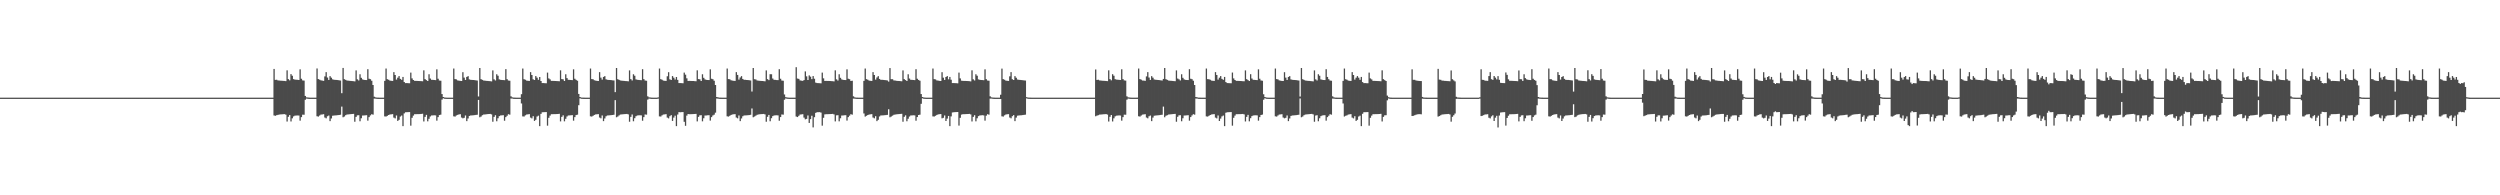<?xml version="1.0" encoding="UTF-8"?>
<svg xmlns="http://www.w3.org/2000/svg" width="1920" height="150">
  <path d="M0 75.000h1v1.000H0zM1 75.000h1v1.000H1zM2 75.000h1v1.000H2zM3 75.000h1v1.000H3zM4 75.000h1v1.000H4zM5 75.000h1v1.000H5zM6 75.000h1v1.000H6zM7 75.000h1v1.000H7zM8 75.000h1v1.000H8zM9 75.000h1v1.000H9zM10 75.000h1v1.000H10zM11 75.000h1v1.000H11zM12 75.000h1v1.000H12zM13 75.000h1v1.000H13zM14 75.000h1v1.000H14zM15 75.000h1v1.000H15zM16 75.000h1v1.000H16zM17 75.000h1v1.000H17zM18 75.000h1v1.000H18zM19 75.000h1v1.000H19zM20 75.000h1v1.000H20zM21 75.000h1v1.000H21zM22 75.000h1v1.000H22zM23 75.000h1v1.000H23zM24 75.000h1v1.000H24zM25 75.000h1v1.000H25zM26 75.000h1v1.000H26zM27 75.000h1v1.000H27zM28 75.000h1v1.000H28zM29 75.000h1v1.000H29zM30 75.000h1v1.000H30zM31 75.000h1v1.000H31zM32 75.000h1v1.000H32zM33 75.000h1v1.000H33zM34 75.000h1v1.000H34zM35 75.000h1v1.000H35zM36 75.000h1v1.000H36zM37 75.000h1v1.000H37zM38 75.000h1v1.000H38zM39 75.000h1v1.000H39zM40 75.000h1v1.000H40zM41 75.000h1v1.000H41zM42 75.000h1v1.000H42zM43 75.000h1v1.000H43zM44 75.000h1v1.000H44zM45 75.000h1v1.000H45zM46 75.000h1v1.000H46zM47 75.000h1v1.000H47zM48 75.000h1v1.000H48zM49 75.000h1v1.000H49zM50 75.000h1v1.000H50zM51 75.000h1v1.000H51zM52 75.000h1v1.000H52zM53 75.000h1v1.000H53zM54 75.000h1v1.000H54zM55 75.000h1v1.000H55zM56 75.000h1v1.000H56zM57 75.000h1v1.000H57zM58 75.000h1v1.000H58zM59 75.000h1v1.000H59zM60 75.000h1v1.000H60zM61 75.000h1v1.000H61zM62 75.000h1v1.000H62zM63 75.000h1v1.000H63zM64 75.000h1v1.000H64zM65 75.000h1v1.000H65zM66 75.000h1v1.000H66zM67 75.000h1v1.000H67zM68 75.000h1v1.000H68zM69 75.000h1v1.000H69zM70 75.000h1v1.000H70zM71 75.000h1v1.000H71zM72 75.000h1v1.000H72zM73 75.000h1v1.000H73zM74 75.000h1v1.000H74zM75 75.000h1v1.000H75zM76 75.000h1v1.000H76zM77 75.000h1v1.000H77zM78 75.000h1v1.000H78zM79 75.000h1v1.000H79zM80 75.000h1v1.000H80zM81 75.000h1v1.000H81zM82 75.000h1v1.000H82zM83 75.000h1v1.000H83zM84 75.000h1v1.000H84zM85 75.000h1v1.000H85zM86 75.000h1v1.000H86zM87 75.000h1v1.000H87zM88 75.000h1v1.000H88zM89 75.000h1v1.000H89zM90 75.000h1v1.000H90zM91 75.000h1v1.000H91zM92 75.000h1v1.000H92zM93 75.000h1v1.000H93zM94 75.000h1v1.000H94zM95 75.000h1v1.000H95zM96 75.000h1v1.000H96zM97 75.000h1v1.000H97zM98 75.000h1v1.000H98zM99 75.000h1v1.000H99zM100 75.000h1v1.000H100zM101 75.000h1v1.000H101zM102 75.000h1v1.000H102zM103 75.000h1v1.000H103zM104 75.000h1v1.000H104zM105 75.000h1v1.000H105zM106 75.000h1v1.000H106zM107 75.000h1v1.000H107zM108 75.000h1v1.000H108zM109 75.000h1v1.000H109zM110 75.000h1v1.000H110zM111 75.000h1v1.000H111zM112 75.000h1v1.000H112zM113 75.000h1v1.000H113zM114 75.000h1v1.000H114zM115 75.000h1v1.000H115zM116 75.000h1v1.000H116zM117 75.000h1v1.000H117zM118 75.000h1v1.000H118zM119 75.000h1v1.000H119zM120 75.000h1v1.000H120zM121 75.000h1v1.000H121zM122 75.000h1v1.000H122zM123 75.000h1v1.000H123zM124 75.000h1v1.000H124zM125 75.000h1v1.000H125zM126 75.000h1v1.000H126zM127 75.000h1v1.000H127zM128 75.000h1v1.000H128zM129 75.000h1v1.000H129zM130 75.000h1v1.000H130zM131 75.000h1v1.000H131zM132 75.000h1v1.000H132zM133 75.000h1v1.000H133zM134 75.000h1v1.000H134zM135 75.000h1v1.000H135zM136 75.000h1v1.000H136zM137 75.000h1v1.000H137zM138 75.000h1v1.000H138zM139 75.000h1v1.000H139zM140 75.000h1v1.000H140zM141 75.000h1v1.000H141zM142 75.000h1v1.000H142zM143 75.000h1v1.000H143zM144 75.000h1v1.000H144zM145 75.000h1v1.000H145zM146 75.000h1v1.000H146zM147 75.000h1v1.000H147zM148 75.000h1v1.000H148zM149 75.000h1v1.000H149zM150 75.000h1v1.000H150zM151 75.000h1v1.000H151zM152 75.000h1v1.000H152zM153 75.000h1v1.000H153zM154 75.000h1v1.000H154zM155 75.000h1v1.000H155zM156 75.000h1v1.000H156zM157 75.000h1v1.000H157zM158 75.000h1v1.000H158zM159 75.000h1v1.000H159zM160 75.000h1v1.000H160zM161 75.000h1v1.000H161zM162 75.000h1v1.000H162zM163 75.000h1v1.000H163zM164 75.000h1v1.000H164zM165 75.000h1v1.000H165zM166 75.000h1v1.000H166zM167 75.000h1v1.000H167zM168 75.000h1v1.000H168zM169 75.000h1v1.000H169zM170 75.000h1v1.000H170zM171 75.000h1v1.000H171zM172 75.000h1v1.000H172zM173 75.000h1v1.000H173zM174 75.000h1v1.000H174zM175 75.000h1v1.000H175zM176 75.000h1v1.000H176zM177 75.000h1v1.000H177zM178 75.000h1v1.000H178zM179 75.000h1v1.000H179zM180 75.000h1v1.000H180zM181 75.000h1v1.000H181zM182 75.000h1v1.000H182zM183 75.000h1v1.000H183zM184 75.000h1v1.000H184zM185 75.000h1v1.000H185zM186 75.000h1v1.000H186zM187 75.000h1v1.000H187zM188 75.000h1v1.000H188zM189 75.000h1v1.000H189zM190 75.000h1v1.000H190zM191 75.000h1v1.000H191zM192 75.000h1v1.000H192zM193 75.000h1v1.000H193zM194 75.000h1v1.000H194zM195 75.000h1v1.000H195zM196 75.000h1v1.000H196zM197 75.000h1v1.000H197zM198 75.000h1v1.000H198zM199 75.000h1v1.000H199zM200 75.000h1v1.000H200zM201 75.000h1v1.000H201zM202 75.000h1v1.000H202zM203 75.000h1v1.000H203zM204 75.000h1v1.000H204zM205 75.000h1v1.000H205zM206 75.000h1v1.000H206zM207 75.000h1v1.000H207zM208 75.000h1v1.000H208zM209 74.996h1v1.000H209zM210 52.924h1v35.740H210zM211 61.316h1v27.612H211zM212 61.245h1v27.253H212zM213 61.744h1v26.497H213zM214 61.861h1v26.112H214zM215 61.974h1v25.895H215zM216 62.018h1v25.778H216zM217 62.092h1v25.630H217zM218 62.179h1v25.475H218zM219 62.309h1v25.730H219zM220 54.026h1v39.337H220zM221 60.784h1v28.929H221zM222 61.678h1v26.670H222zM223 56.931h1v36.362H223zM224 58.163h1v32.704H224zM225 60.798h1v28.581H225zM226 61.133h1v27.704H226zM227 61.225h1v27.511H227zM228 61.309h1v27.349H228zM229 61.421h1v27.327H229zM230 53.226h1v39.439H230zM231 60.472h1v29.502H231zM232 61.728h1v26.331H232zM233 61.921h1v26.200H233zM234 73.699h1v2.908H234zM235 74.731h1v1.000H235zM236 74.868h1v1.000H236zM237 74.967h1v1.000H237zM238 74.990h1v1.000H238zM239 74.996h1v1.000H239zM240 74.999h1v1.000H240zM241 75.000h1v1.000H241zM242 74.984h1v1.000H242zM243 52.600h1v36.695H243zM244 60.720h1v28.839H244zM245 61.180h1v27.534H245zM246 61.700h1v26.296H246zM247 61.922h1v25.965H247zM248 62.088h1v25.639H248zM249 58.683h1v31.607H249zM250 55.393h1v35.497H250zM251 59.561h1v29.746H251zM252 61.394h1v27.330H252zM253 58.461h1v34.568H253zM254 59.665h1v31.333H254zM255 60.935h1v27.931H255zM256 61.255h1v27.479H256zM257 61.336h1v27.280H257zM258 61.414h1v27.145H258zM259 61.509h1v26.937H259zM260 61.678h1v26.625H260zM261 61.823h1v26.302H261zM262 71.557h1v10.332H262zM263 52.197h1v37.869H263zM264 60.824h1v28.686H264zM265 61.314h1v27.175H265zM266 61.857h1v26.120H266zM267 61.962h1v25.899H267zM268 62.076h1v25.657H268zM269 62.170h1v25.495H269zM270 62.258h1v25.318H270zM271 62.382h1v25.071H271zM272 62.506h1v30.978H272zM273 54.064h1v35.669H273zM274 60.909h1v27.680H274zM275 61.805h1v26.662H275zM276 57.054h1v36.066H276zM277 59.773h1v31.046H277zM278 60.968h1v27.780H278zM279 61.328h1v27.350H279zM280 61.423h1v27.130H280zM281 61.491h1v26.992H281zM282 53.131h1v39.532H282zM283 60.484h1v29.450H283zM284 60.842h1v27.792H284zM285 62.011h1v25.720H285zM286 65.289h1v22.778H286zM287 74.270h1v1.440H287zM288 74.753h1v1.000H288zM289 74.946h1v1.000H289zM290 74.978h1v1.000H290zM291 74.991h1v1.000H291zM292 74.999h1v1.000H292zM293 74.999h1v1.000H293zM294 75.000h1v1.000H294zM295 62.128h1v27.278H295zM296 52.619h1v36.902H296zM297 60.803h1v28.109H297zM298 61.233h1v27.068H298zM299 61.920h1v25.995H299zM300 62.057h1v25.729H300zM301 62.175h1v25.483H301zM302 55.400h1v34.933H302zM303 57.607h1v33.313H303zM304 61.148h1v27.522H304zM305 59.640h1v33.259H305zM306 58.409h1v33.579H306zM307 60.566h1v28.919H307zM308 61.298h1v27.419H308zM309 59.107h1v37.762H309zM310 63.047h1v24.032H310zM311 63.844h1v22.352H311zM312 63.816h1v22.330H312zM313 63.880h1v22.238H313zM314 63.949h1v22.098H314zM315 55.742h1v40.750H315zM316 60.194h1v30.279H316zM317 61.457h1v27.336H317zM318 62.128h1v25.580H318zM319 62.116h1v25.602H319zM320 62.176h1v25.499H320zM321 62.200h1v25.437H321zM322 62.257h1v25.322H322zM323 62.310h1v25.191H323zM324 62.431h1v24.936H324zM325 54.031h1v39.232H325zM326 60.753h1v28.985H326zM327 61.563h1v26.667H327zM328 62.188h1v30.975H328zM329 57.016h1v34.200H329zM330 60.320h1v29.134H330zM331 61.305h1v27.364H331zM332 61.337h1v27.276H332zM333 61.437h1v27.080H333zM334 61.547h1v27.078H334zM335 53.248h1v39.428H335zM336 60.485h1v29.477H336zM337 61.825h1v26.522H337zM338 62.013h1v26.041H338zM339 72.255h1v4.246H339zM340 74.507h1v1.000H340zM341 74.877h1v1.000H341zM342 74.945h1v1.000H342zM343 74.991h1v1.000H343zM344 74.996h1v1.000H344zM345 74.998h1v1.000H345zM346 75.000h1v1.000H346zM347 74.994h1v1.000H347zM348 52.650h1v36.694H348zM349 60.738h1v28.816H349zM350 60.958h1v27.718H350zM351 61.758h1v26.485H351zM352 61.974h1v25.887H352zM353 62.109h1v25.598H353zM354 62.201h1v28.054H354zM355 55.435h1v35.434H355zM356 59.600h1v30.871H356zM357 61.398h1v27.268H357zM358 59.077h1v33.976H358zM359 58.480h1v32.499H359zM360 60.979h1v28.039H360zM361 61.299h1v27.390H361zM362 61.376h1v27.244H362zM363 61.430h1v27.088H363zM364 61.545h1v26.888H364zM365 61.675h1v26.595H365zM366 61.859h1v26.255H366zM367 74.062h1v2.701H367zM368 52.231h1v37.852H368zM369 60.831h1v28.673H369zM370 61.331h1v27.139H370zM371 61.872h1v26.087H371zM372 61.977h1v25.907H372zM373 62.089h1v25.654H373zM374 62.158h1v25.491H374zM375 62.247h1v25.315H375zM376 62.359h1v25.117H376zM377 62.517h1v25.341H377zM378 54.057h1v39.439H378zM379 60.918h1v28.821H379zM380 61.815h1v26.638H380zM381 57.054h1v36.072H381zM382 58.161h1v32.643H382zM383 60.978h1v28.235H383zM384 61.307h1v27.359H384zM385 61.429h1v27.143H385zM386 61.481h1v26.994H386zM387 61.601h1v31.126H387zM388 53.119h1v36.821H388zM389 60.806h1v28.058H389zM390 61.831h1v25.895H390zM391 62.011h1v26.044H391zM392 74.001h1v1.699H392zM393 74.749h1v1.000H393zM394 74.917h1v1.000H394zM395 74.977h1v1.000H395zM396 74.991h1v1.000H396zM397 74.997h1v1.000H397zM398 74.999h1v1.000H398zM399 75.000h1v1.000H399zM400 72.367h1v7.100H400zM401 52.627h1v36.784H401zM402 60.808h1v28.706H402zM403 61.234h1v27.358H403zM404 61.885h1v26.060H404zM405 62.033h1v25.752H405zM406 62.155h1v25.502H406zM407 55.407h1v34.928H407zM408 57.610h1v33.310H408zM409 60.937h1v28.314H409zM410 61.441h1v31.443H410zM411 58.406h1v33.596H411zM412 59.653h1v29.833H412zM413 61.302h1v27.520H413zM414 59.141h1v37.725H414zM415 62.212h1v25.222H415zM416 63.806h1v22.391H416zM417 63.816h1v22.344H417zM418 63.882h1v22.234H418zM419 63.948h1v22.113H419zM420 55.776h1v40.727H420zM421 60.189h1v30.286H421zM422 60.994h1v27.802H422zM423 62.124h1v25.580H423zM424 62.117h1v25.599H424zM425 62.152h1v25.523H425zM426 62.194h1v25.442H426zM427 62.245h1v25.350H427zM428 62.312h1v25.217H428zM429 62.432h1v24.970H429zM430 54.030h1v39.220H430zM431 60.746h1v28.990H431zM432 60.945h1v27.614H432zM433 62.188h1v30.987H433zM434 57.046h1v34.171H434zM435 60.016h1v29.440H435zM436 61.304h1v27.389H436zM437 61.337h1v27.277H437zM438 61.441h1v27.082H438zM439 61.522h1v26.913H439zM440 53.265h1v39.390H440zM441 60.480h1v29.483H441zM442 61.358h1v26.991H442zM443 62.016h1v26.042H443zM444 72.134h1v8.684H444zM445 74.502h1v1.000H445zM446 74.880h1v1.000H446zM447 74.947h1v1.000H447zM448 74.979h1v1.000H448zM449 74.996h1v1.000H449zM450 74.999h1v1.000H450zM451 74.999h1v1.000H451zM452 74.999h1v1.000H452zM453 52.645h1v36.696H453zM454 60.738h1v28.819H454zM455 60.857h1v28.068H455zM456 61.660h1v26.587H456zM457 61.927h1v25.936H457zM458 62.109h1v25.624H458zM459 62.202h1v25.428H459zM460 55.418h1v34.858H460zM461 59.604h1v31.268H461zM462 61.135h1v27.531H462zM463 59.090h1v33.961H463zM464 58.478h1v32.495H464zM465 60.944h1v28.362H465zM466 61.300h1v27.391H466zM467 61.366h1v27.265H467zM468 61.430h1v27.112H468zM469 61.518h1v26.915H469zM470 61.676h1v26.634H470zM471 61.819h1v26.296H471zM472 70.765h1v6.160H472zM473 52.223h1v37.847H473zM474 60.842h1v28.663H474zM475 61.334h1v27.297H475zM476 61.822h1v26.135H476zM477 61.928h1v25.955H477zM478 62.077h1v25.693H478zM479 62.159h1v25.513H479zM480 62.248h1v25.337H480zM481 62.328h1v25.149H481zM482 62.463h1v25.406H482zM483 54.076h1v39.427H483zM484 60.791h1v28.943H484zM485 61.813h1v26.080H485zM486 57.023h1v36.118H486zM487 58.161h1v32.637H487zM488 60.980h1v28.236H488zM489 61.307h1v27.360H489zM490 61.390h1v27.182H490zM491 61.483h1v27.017H491zM492 61.569h1v27.048H492zM493 53.124h1v39.613H493zM494 60.799h1v29.142H494zM495 61.830h1v26.097H495zM496 62.009h1v26.045H496zM497 73.991h1v2.523H497zM498 74.751h1v1.000H498zM499 74.877h1v1.000H499zM500 74.977h1v1.000H500zM501 74.991h1v1.000H501zM502 74.996h1v1.000H502zM503 74.999h1v1.000H503zM504 75.000h1v1.000H504zM505 74.763h1v1.000H505zM506 52.625h1v36.789H506zM507 60.761h1v28.757H507zM508 61.235h1v27.356H508zM509 61.885h1v26.060H509zM510 62.031h1v25.804H510zM511 62.137h1v25.540H511zM512 58.563h1v31.756H512zM513 55.429h1v35.486H513zM514 60.937h1v28.319H514zM515 61.440h1v26.972H515zM516 58.408h1v34.475H516zM517 59.657h1v30.667H517zM518 61.071h1v27.752H518zM519 59.139h1v37.731H519zM520 61.313h1v26.638H520zM521 63.808h1v22.329H521zM522 63.813h1v22.385H522zM523 63.863h1v22.255H523zM524 63.928h1v22.141H524zM525 55.783h1v37.746H525zM526 57.326h1v39.298H526zM527 60.184h1v28.608H527zM528 62.162h1v25.415H528zM529 62.117h1v25.601H529zM530 62.155h1v25.528H530zM531 62.194h1v25.453H531zM532 62.231h1v25.363H532zM533 62.292h1v25.237H533zM534 62.402h1v25.035H534zM535 54.024h1v39.226H535zM536 60.741h1v28.998H536zM537 60.944h1v27.614H537zM538 62.189h1v26.277H538zM539 57.060h1v36.122H539zM540 59.771h1v31.033H540zM541 60.979h1v27.751H541zM542 61.337h1v27.332H542zM543 61.429h1v27.118H543zM544 61.497h1v26.956H544zM545 53.269h1v39.350H545zM546 60.474h1v29.492H546zM547 60.826h1v27.859H547zM548 62.018h1v26.035H548zM549 65.291h1v21.226H549zM550 74.505h1v1.191H550zM551 74.764h1v1.000H551zM552 74.945h1v1.000H552zM553 74.977h1v1.000H553zM554 74.994h1v1.000H554zM555 74.998h1v1.000H555zM556 74.999h1v1.000H556zM557 75.000h1v1.000H557zM558 52.654h1v36.685H558zM559 60.742h1v28.810H559zM560 60.861h1v28.064H560zM561 61.654h1v26.638H561zM562 61.927h1v25.982H562zM563 62.061h1v25.671H563zM564 62.182h1v25.449H564zM565 55.399h1v34.862H565zM566 57.571h1v33.314H566zM567 61.134h1v27.532H567zM568 59.495h1v33.552H568zM569 58.469h1v32.500H569zM570 60.622h1v28.683H570zM571 61.305h1v27.383H571zM572 61.297h1v27.333H572zM573 61.420h1v27.149H573zM574 61.499h1v26.956H574zM575 61.634h1v26.715H575zM576 61.787h1v26.371H576zM577 70.316h1v12.967H577zM578 52.221h1v37.852H578zM579 60.842h1v28.665H579zM580 61.029h1v27.823H580zM581 61.820h1v26.350H581zM582 61.929h1v25.978H582zM583 62.045h1v25.726H583zM584 62.138h1v25.536H584zM585 62.226h1v25.380H585zM586 62.326h1v25.184H586zM587 62.463h1v25.414H587zM588 54.087h1v39.418H588zM589 60.787h1v28.940H589zM590 61.518h1v26.759H590zM591 57.000h1v36.135H591zM592 57.028h1v33.766H592zM593 60.294h1v28.920H593zM594 61.308h1v27.357H594zM595 61.338h1v27.234H595zM596 61.467h1v27.046H596zM597 61.547h1v27.074H597zM598 53.137h1v39.598H598zM599 60.492h1v29.438H599zM600 61.830h1v26.095H600zM601 62.018h1v26.026H601zM602 72.537h1v4.045H602zM603 74.597h1v1.000H603zM604 74.871h1v1.000H604zM605 74.951h1v1.000H605zM606 74.990h1v1.000H606zM607 74.996h1v1.000H607zM608 74.999h1v1.000H608zM609 75.000h1v1.000H609zM610 74.995h1v1.000H610zM611 51.589h1v37.913H611zM612 60.323h1v29.570H612zM613 60.589h1v28.367H613zM614 61.769h1v26.178H614zM615 61.963h1v25.879H615zM616 62.123h1v25.596H616zM617 61.493h1v28.818H617zM618 54.838h1v36.812H618zM619 58.602h1v32.705H619zM620 61.448h1v27.221H620zM621 57.911h1v36.509H621zM622 58.881h1v32.626H622zM623 60.763h1v28.111H623zM624 58.427h1v39.390H624zM625 60.450h1v29.568H625zM626 63.444h1v23.232H626zM627 63.817h1v22.378H627zM628 63.854h1v22.296H628zM629 63.900h1v22.195H629zM630 63.991h1v22.489H630zM631 55.763h1v40.733H631zM632 60.169h1v30.319H632zM633 62.135h1v25.712H633zM634 62.109h1v25.615H634zM635 62.133h1v25.554H635zM636 62.180h1v25.472H636zM637 62.226h1v25.386H637zM638 62.290h1v25.253H638zM639 62.365h1v25.073H639zM640 62.514h1v25.334H640zM641 54.021h1v39.234H641zM642 60.946h1v27.613H642zM643 61.823h1v26.638H643zM644 57.061h1v36.118H644zM645 59.772h1v31.040H645zM646 60.979h1v27.753H646zM647 61.336h1v27.333H647zM648 61.430h1v27.116H648zM649 61.497h1v26.980H649zM650 53.243h1v39.368H650zM651 60.477h1v29.495H651zM652 60.824h1v28.021H652zM653 62.166h1v25.558H653zM654 62.019h1v26.036H654zM655 73.982h1v1.729H655zM656 74.754h1v1.000H656zM657 74.946h1v1.000H657zM658 74.978h1v1.000H658zM659 74.991h1v1.000H659zM660 74.999h1v1.000H660zM661 74.999h1v1.000H661zM662 75.000h1v1.000H662zM663 62.081h1v25.055H663zM664 52.656h1v36.893H664zM665 60.778h1v28.147H665zM666 61.232h1v27.063H666zM667 61.927h1v26.016H667zM668 62.063h1v25.720H668zM669 62.157h1v25.498H669zM670 55.394h1v34.867H670zM671 57.576h1v33.309H671zM672 61.134h1v28.114H672zM673 59.499h1v33.523H673zM674 58.465h1v33.551H674zM675 60.620h1v28.838H675zM676 61.306h1v27.386H676zM677 61.298h1v27.332H677zM678 61.403h1v27.166H678zM679 61.498h1v26.981H679zM680 61.599h1v26.752H680zM681 61.787h1v26.405H681zM682 62.662h1v21.269H682zM683 52.274h1v37.784H683zM684 60.849h1v28.652H684zM685 60.848h1v28.001H685zM686 61.763h1v26.401H686zM687 61.873h1v26.084H687zM688 62.047h1v25.744H688zM689 62.138h1v25.562H689zM690 62.205h1v25.402H690zM691 62.294h1v25.216H691zM692 62.428h1v24.973H692zM693 54.075h1v39.420H693zM694 60.778h1v28.946H694zM695 61.516h1v27.053H695zM696 62.201h1v30.908H696zM697 57.016h1v34.176H697zM698 60.292h1v29.181H698zM699 61.308h1v27.358H699zM700 61.339h1v27.268H700zM701 61.440h1v27.074H701zM702 61.548h1v27.075H702zM703 53.148h1v39.580H703zM704 60.490h1v29.435H704zM705 61.376h1v26.943H705zM706 62.015h1v26.045H706zM707 72.255h1v7.472H707zM708 74.508h1v1.000H708zM709 74.877h1v1.000H709zM710 74.945h1v1.000H710zM711 74.991h1v1.000H711zM712 74.996h1v1.000H712zM713 74.998h1v1.000H713zM714 75.000h1v1.000H714zM715 74.995h1v1.000H715zM716 52.620h1v36.791H716zM717 60.760h1v28.764H717zM718 60.970h1v27.941H718zM719 61.752h1v26.496H719zM720 61.924h1v25.942H720zM721 62.108h1v25.600H721zM722 62.198h1v25.414H722zM723 55.443h1v35.461H723zM724 59.654h1v30.807H724zM725 61.411h1v27.258H725zM726 59.160h1v33.772H726zM727 58.424h1v32.662H727zM728 60.902h1v28.158H728zM729 59.080h1v37.815H729zM730 61.248h1v28.126H730zM731 63.809h1v22.586H731zM732 63.818h1v22.381H732zM733 63.865h1v22.277H733zM734 63.904h1v22.177H734zM735 63.978h1v22.026H735zM736 55.756h1v40.707H736zM737 60.195h1v30.275H737zM738 61.951h1v26.046H738zM739 62.117h1v25.602H739zM740 62.140h1v25.571H740zM741 62.178h1v25.470H741zM742 62.216h1v25.395H742zM743 62.273h1v25.292H743zM744 62.368h1v25.105H744zM745 62.515h1v25.339H745zM746 54.014h1v39.250H746zM747 60.948h1v28.807H747zM748 61.822h1v26.638H748zM749 57.055h1v36.129H749zM750 58.183h1v32.622H750zM751 60.979h1v28.217H751zM752 61.304h1v27.365H752zM753 61.429h1v27.146H753zM754 61.481h1v26.994H754zM755 61.601h1v27.005H755zM756 53.225h1v39.440H756zM757 60.811h1v28.032H757zM758 61.831h1v25.859H758zM759 62.012h1v26.034H759zM760 74.001h1v1.705H760zM761 74.749h1v1.000H761zM762 74.886h1v1.000H762zM763 74.977h1v1.000H763zM764 74.991h1v1.000H764zM765 74.996h1v1.000H765zM766 74.999h1v1.000H766zM767 75.000h1v1.000H767zM768 72.766h1v3.263H768zM769 52.661h1v36.681H769zM770 60.780h1v28.764H770zM771 61.231h1v27.367H771zM772 61.887h1v26.054H772zM773 62.034h1v25.745H773zM774 62.160h1v25.515H774zM775 58.613h1v31.651H775zM776 55.399h1v35.486H776zM777 60.899h1v28.349H777zM778 61.445h1v26.953H778zM779 58.462h1v34.548H779zM780 59.691h1v30.629H780zM781 61.092h1v27.727H781zM782 61.300h1v27.386H782zM783 61.375h1v27.193H783zM784 61.479h1v27.025H784zM785 61.572h1v26.808H785zM786 61.749h1v26.483H786zM787 61.860h1v26.183H787zM788 74.589h1v1.005H788zM789 74.896h1v1.000H789zM790 74.953h1v1.000H790zM791 74.983h1v1.000H791zM792 74.997h1v1.000H792zM793 74.999h1v1.000H793zM794 74.999h1v1.000H794zM795 75.000h1v1.000H795zM796 75.000h1v1.000H796zM797 75.000h1v1.000H797zM798 75.000h1v1.000H798zM799 75.000h1v1.000H799zM800 75.000h1v1.000H800zM801 75.000h1v1.000H801zM802 75.000h1v1.000H802zM803 75.000h1v1.000H803zM804 75.000h1v1.000H804zM805 75.000h1v1.000H805zM806 75.000h1v1.000H806zM807 75.000h1v1.000H807zM808 75.000h1v1.000H808zM809 75.000h1v1.000H809zM810 75.000h1v1.000H810zM811 75.000h1v1.000H811zM812 75.000h1v1.000H812zM813 75.000h1v1.000H813zM814 75.000h1v1.000H814zM815 75.000h1v1.000H815zM816 75.000h1v1.000H816zM817 75.000h1v1.000H817zM818 75.000h1v1.000H818zM819 75.000h1v1.000H819zM820 75.000h1v1.000H820zM821 75.000h1v1.000H821zM822 75.000h1v1.000H822zM823 75.000h1v1.000H823zM824 75.000h1v1.000H824zM825 75.000h1v1.000H825zM826 75.000h1v1.000H826zM827 75.000h1v1.000H827zM828 75.000h1v1.000H828zM829 75.000h1v1.000H829zM830 75.000h1v1.000H830zM831 75.000h1v1.000H831zM832 75.000h1v1.000H832zM833 75.000h1v1.000H833zM834 75.000h1v1.000H834zM835 75.000h1v1.000H835zM836 75.000h1v1.000H836zM837 75.000h1v1.000H837zM838 75.000h1v1.000H838zM839 75.000h1v1.000H839zM840 74.988h1v1.000H840zM841 53.332h1v35.981H841zM842 61.367h1v27.389H842zM843 61.225h1v27.274H843zM844 61.735h1v26.271H844zM845 61.873h1v26.085H845zM846 61.989h1v25.865H846zM847 62.055h1v25.721H847zM848 62.111h1v25.593H848zM849 62.199h1v25.402H849zM850 62.331h1v25.683H850zM851 54.025h1v39.330H851zM852 60.790h1v28.922H852zM853 61.689h1v26.650H853zM854 56.970h1v36.338H854zM855 58.157h1v32.712H855zM856 60.810h1v28.556H856zM857 61.145h1v27.680H857zM858 61.233h1v27.491H858zM859 61.319h1v27.327H859zM860 61.430h1v27.308H860zM861 53.220h1v39.451H861zM862 60.776h1v29.204H862zM863 61.735h1v26.320H863zM864 61.920h1v26.206H864zM865 73.976h1v2.557H865zM866 74.747h1v1.000H866zM867 74.875h1v1.000H867zM868 74.977h1v1.000H868zM869 74.990h1v1.000H869zM870 74.996h1v1.000H870zM871 74.999h1v1.000H871zM872 75.000h1v1.000H872zM873 74.983h1v1.000H873zM874 52.609h1v36.693H874zM875 60.722h1v28.835H875zM876 61.181h1v27.534H876zM877 61.835h1v26.159H877zM878 61.921h1v25.960H878zM879 62.089h1v25.633H879zM880 58.687h1v31.595H880zM881 55.384h1v35.510H881zM882 59.560h1v29.745H882zM883 61.395h1v27.329H883zM884 58.452h1v34.559H884zM885 59.666h1v30.669H885zM886 61.047h1v27.818H886zM887 61.259h1v27.469H887zM888 61.337h1v27.280H888zM889 61.416h1v27.124H889zM890 61.538h1v26.906H890zM891 61.679h1v26.587H891zM892 61.832h1v26.289H892zM893 60.635h1v21.251H893zM894 52.241h1v37.836H894zM895 60.825h1v28.041H895zM896 61.317h1v27.170H896zM897 61.855h1v26.118H897zM898 61.991h1v25.864H898zM899 62.076h1v25.658H899zM900 62.170h1v25.472H900zM901 62.259h1v25.315H901zM902 62.385h1v25.066H902zM903 54.066h1v39.413H903zM904 60.306h1v29.420H904zM905 60.907h1v27.681H905zM906 61.807h1v26.661H906zM907 57.054h1v36.068H907zM908 59.772h1v31.038H908zM909 60.970h1v27.777H909zM910 61.328h1v27.349H910zM911 61.423h1v27.129H911zM912 61.490h1v26.969H912zM913 53.168h1v39.502H913zM914 60.482h1v29.449H914zM915 60.843h1v27.790H915zM916 62.013h1v25.715H916zM917 65.286h1v22.778H917zM918 74.506h1v1.188H918zM919 74.751h1v1.000H919zM920 74.945h1v1.000H920zM921 74.977h1v1.000H921zM922 74.992h1v1.000H922zM923 74.998h1v1.000H923zM924 74.999h1v1.000H924zM925 75.000h1v1.000H925zM926 52.617h1v36.787H926zM927 60.767h1v28.757H927zM928 60.867h1v28.044H928zM929 61.233h1v27.068H929zM930 61.922h1v25.994H930zM931 62.060h1v25.680H931zM932 62.178h1v25.480H932zM933 55.404h1v34.929H933zM934 57.605h1v33.316H934zM935 61.149h1v27.523H935zM936 59.636h1v33.286H936zM937 58.412h1v32.667H937zM938 60.571h1v28.827H938zM939 61.304h1v27.412H939zM940 59.089h1v37.786H940zM941 63.037h1v23.550H941zM942 63.815h1v22.381H942zM943 63.840h1v22.304H943zM944 63.897h1v22.218H944zM945 63.961h1v22.084H945zM946 55.731h1v40.765H946zM947 60.198h1v30.275H947zM948 61.460h1v27.336H948zM949 62.125h1v25.583H949zM950 62.115h1v25.606H950zM951 62.177h1v25.487H951zM952 62.201h1v25.434H952zM953 62.258h1v25.321H953zM954 62.338h1v25.165H954zM955 62.433h1v25.436H955zM956 54.042h1v39.233H956zM957 60.760h1v28.982H957zM958 61.560h1v26.672H958zM959 62.184h1v31.008H959zM960 57.002h1v33.790H960zM961 60.320h1v28.874H961zM962 61.303h1v27.366H962zM963 61.336h1v27.238H963zM964 61.465h1v27.051H964zM965 61.547h1v27.075H965zM966 53.242h1v39.444H966zM967 60.486h1v29.477H967zM968 61.822h1v26.523H968zM969 62.020h1v26.016H969zM970 72.414h1v4.167H970zM971 74.476h1v1.000H971zM972 74.871h1v1.000H972zM973 74.943h1v1.000H973zM974 74.990h1v1.000H974zM975 74.996h1v1.000H975zM976 74.999h1v1.000H976zM977 75.000h1v1.000H977zM978 74.994h1v1.000H978zM979 52.655h1v36.686H979zM980 60.730h1v28.814H980zM981 60.962h1v27.710H981zM982 61.758h1v26.184H982zM983 61.972h1v25.890H983zM984 62.139h1v25.566H984zM985 62.203h1v28.055H985zM986 55.430h1v35.445H986zM987 59.603h1v30.864H987zM988 61.397h1v27.268H988zM989 59.064h1v33.957H989zM990 58.476h1v32.513H990zM991 60.981h1v28.036H991zM992 61.300h1v27.392H992zM993 61.376h1v27.245H993zM994 61.429h1v27.093H994zM995 61.546h1v26.887H995zM996 61.712h1v26.557H996zM997 61.857h1v26.237H997zM998 74.119h1v1.485H998zM999 52.216h1v37.866H999zM1000 60.828h1v28.679H1000zM1001 61.330h1v27.141H1001zM1002 61.872h1v26.089H1002zM1003 61.978h1v25.903H1003zM1004 62.090h1v25.653H1004zM1005 62.182h1v25.467H1005zM1006 62.251h1v25.310H1006zM1007 62.361h1v25.075H1007zM1008 62.515h1v25.339H1008zM1009 54.068h1v39.416H1009zM1010 60.915h1v27.800H1010zM1011 61.816h1v26.641H1011zM1012 57.060h1v36.060H1012zM1013 58.173h1v32.640H1013zM1014 60.981h1v28.233H1014zM1015 61.306h1v27.359H1015zM1016 61.431h1v27.113H1016zM1017 61.498h1v26.976H1017zM1018 53.132h1v39.533H1018zM1019 59.084h1v30.850H1019zM1020 60.846h1v28.022H1020zM1021 61.830h1v25.896H1021zM1022 62.017h1v26.045H1022zM1023 73.972h1v1.738H1023zM1024 74.754h1v1.000H1024zM1025 74.946h1v1.000H1025zM1026 74.978h1v1.000H1026zM1027 74.991h1v1.000H1027zM1028 74.998h1v1.000H1028zM1029 74.999h1v1.000H1029zM1030 75.000h1v1.000H1030zM1031 62.124h1v17.343H1031zM1032 52.624h1v36.893H1032zM1033 60.806h1v28.103H1033zM1034 61.234h1v27.359H1034zM1035 61.923h1v26.023H1035zM1036 62.031h1v25.752H1036zM1037 62.154h1v25.503H1037zM1038 55.403h1v34.929H1038zM1039 57.611h1v33.308H1039zM1040 61.149h1v28.104H1040zM1041 59.640h1v33.262H1041zM1042 58.410h1v33.575H1042zM1043 59.649h1v29.836H1043zM1044 61.301h1v27.522H1044zM1045 59.110h1v37.759H1045zM1046 63.045h1v24.372H1046zM1047 63.844h1v22.351H1047zM1048 63.818h1v22.342H1048zM1049 63.880h1v22.237H1049zM1050 63.949h1v22.112H1050zM1051 55.743h1v40.750H1051zM1052 60.194h1v30.279H1052zM1053 60.994h1v27.801H1053zM1054 62.127h1v25.580H1054zM1055 62.114h1v25.603H1055zM1056 62.179h1v25.497H1056zM1057 62.194h1v25.442H1057zM1058 62.243h1v25.336H1058zM1059 62.312h1v25.217H1059zM1060 62.432h1v24.967H1060zM1061 54.032h1v39.233H1061zM1062 60.755h1v28.985H1062zM1063 61.563h1v26.998H1063zM1064 62.202h1v26.271H1064zM1065 73.417h1v3.616H1065zM1066 74.625h1v1.000H1066zM1067 74.915h1v1.000H1067zM1068 74.964h1v1.000H1068zM1069 74.985h1v1.000H1069zM1070 74.998h1v1.000H1070zM1071 74.999h1v1.000H1071zM1072 75.000h1v1.000H1072zM1073 75.000h1v1.000H1073zM1074 75.000h1v1.000H1074zM1075 75.000h1v1.000H1075zM1076 75.000h1v1.000H1076zM1077 75.000h1v1.000H1077zM1078 75.000h1v1.000H1078zM1079 75.000h1v1.000H1079zM1080 75.000h1v1.000H1080zM1081 75.000h1v1.000H1081zM1082 75.000h1v1.000H1082zM1083 74.999h1v1.000H1083zM1084 53.272h1v35.813H1084zM1085 61.304h1v27.613H1085zM1086 61.293h1v27.238H1086zM1087 61.819h1v26.287H1087zM1088 61.987h1v25.823H1088zM1089 62.116h1v25.588H1089zM1090 62.183h1v25.467H1090zM1091 62.250h1v25.558H1091zM1092 74.469h1v1.316H1092zM1093 74.879h1v1.000H1093zM1094 74.944h1v1.000H1094zM1095 74.977h1v1.000H1095zM1096 74.996h1v1.000H1096zM1097 74.998h1v1.000H1097zM1098 74.999h1v1.000H1098zM1099 75.000h1v1.000H1099zM1100 75.000h1v1.000H1100zM1101 75.000h1v1.000H1101zM1102 75.000h1v1.000H1102zM1103 74.991h1v1.000H1103zM1104 52.883h1v36.651H1104zM1105 61.130h1v27.997H1105zM1106 61.309h1v27.238H1106zM1107 61.883h1v26.071H1107zM1108 61.942h1v25.927H1108zM1109 62.081h1v25.651H1109zM1110 62.156h1v25.519H1110zM1111 62.235h1v25.359H1111zM1112 62.334h1v25.166H1112zM1113 62.430h1v25.477H1113zM1114 54.105h1v39.359H1114zM1115 60.810h1v28.891H1115zM1116 61.753h1v26.783H1116zM1117 62.535h1v24.663H1117zM1118 74.320h1v1.624H1118zM1119 74.834h1v1.000H1119zM1120 74.923h1v1.000H1120zM1121 74.976h1v1.000H1121zM1122 74.995h1v1.000H1122zM1123 74.998h1v1.000H1123zM1124 74.999h1v1.000H1124zM1125 75.000h1v1.000H1125zM1126 75.000h1v1.000H1126zM1127 75.000h1v1.000H1127zM1128 75.000h1v1.000H1128zM1129 75.000h1v1.000H1129zM1130 75.000h1v1.000H1130zM1131 75.000h1v1.000H1131zM1132 75.000h1v1.000H1132zM1133 75.000h1v1.000H1133zM1134 75.000h1v1.000H1134zM1135 75.000h1v1.000H1135zM1136 74.722h1v1.000H1136zM1137 53.220h1v35.938H1137zM1138 61.277h1v27.600H1138zM1139 61.395h1v27.009H1139zM1140 61.933h1v25.972H1140zM1141 62.020h1v25.822H1141zM1142 62.105h1v25.618H1142zM1143 58.405h1v31.999H1143zM1144 55.390h1v35.533H1144zM1145 60.836h1v28.538H1145zM1146 61.318h1v27.210H1146zM1147 58.393h1v34.535H1147zM1148 59.588h1v30.779H1148zM1149 60.961h1v27.976H1149zM1150 58.484h1v39.391H1150zM1151 61.305h1v27.425H1151zM1152 63.583h1v22.834H1152zM1153 63.754h1v22.503H1153zM1154 63.789h1v22.396H1154zM1155 63.859h1v22.272H1155zM1156 55.665h1v40.819H1156zM1157 57.479h1v33.078H1157zM1158 60.915h1v27.965H1158zM1159 62.057h1v25.698H1159zM1160 62.067h1v25.700H1160zM1161 62.110h1v25.618H1161zM1162 62.152h1v25.538H1162zM1163 62.204h1v25.431H1163zM1164 62.255h1v25.311H1164zM1165 62.367h1v25.070H1165zM1166 54.116h1v39.120H1166zM1167 60.766h1v28.993H1167zM1168 60.900h1v27.718H1168zM1169 62.169h1v26.313H1169zM1170 57.047h1v36.013H1170zM1171 59.998h1v30.825H1171zM1172 60.945h1v27.784H1172zM1173 61.307h1v27.389H1173zM1174 61.403h1v27.146H1174zM1175 61.499h1v26.980H1175zM1176 53.135h1v39.650H1176zM1177 60.474h1v29.450H1177zM1178 61.391h1v27.233H1178zM1179 62.003h1v26.069H1179zM1180 65.359h1v15.467H1180zM1181 74.502h1v1.210H1181zM1182 74.842h1v1.000H1182zM1183 74.947h1v1.000H1183zM1184 74.978h1v1.000H1184zM1185 74.996h1v1.000H1185zM1186 74.999h1v1.000H1186zM1187 74.999h1v1.000H1187zM1188 75.000h1v1.000H1188zM1189 52.614h1v36.730H1189zM1190 60.750h1v28.797H1190zM1191 60.856h1v28.066H1191zM1192 61.652h1v26.651H1192zM1193 61.919h1v25.998H1193zM1194 62.056h1v25.683H1194zM1195 62.178h1v25.460H1195zM1196 55.419h1v34.922H1196zM1197 57.597h1v33.311H1197zM1198 61.146h1v27.524H1198zM1199 59.135h1v33.809H1199zM1200 58.451h1v32.580H1200zM1201 60.587h1v28.760H1201zM1202 61.292h1v27.403H1202zM1203 61.364h1v27.273H1203zM1204 61.414h1v27.134H1204zM1205 61.514h1v26.947H1205zM1206 61.631h1v26.684H1206zM1207 61.816h1v26.346H1207zM1208 70.368h1v9.728H1208zM1209 52.231h1v37.703H1209zM1210 60.814h1v28.723H1210zM1211 61.028h1v27.611H1211zM1212 61.820h1v26.350H1212zM1213 61.930h1v25.980H1213zM1214 62.076h1v25.697H1214zM1215 62.138h1v25.539H1215zM1216 62.225h1v25.362H1216zM1217 62.324h1v25.190H1217zM1218 62.460h1v25.407H1218zM1219 53.978h1v39.515H1219zM1220 60.778h1v28.956H1220zM1221 61.819h1v26.433H1221zM1222 57.009h1v36.307H1222zM1223 58.254h1v32.523H1223zM1224 60.988h1v28.169H1224zM1225 61.309h1v27.355H1225zM1226 61.388h1v27.184H1226zM1227 61.467h1v27.035H1227zM1228 61.572h1v27.048H1228zM1229 53.065h1v39.634H1229zM1230 60.491h1v29.476H1230zM1231 61.833h1v26.114H1231zM1232 62.007h1v26.045H1232zM1233 73.990h1v2.525H1233zM1234 74.751h1v1.000H1234zM1235 74.877h1v1.000H1235zM1236 74.968h1v1.000H1236zM1237 74.991h1v1.000H1237zM1238 74.996h1v1.000H1238zM1239 74.999h1v1.000H1239zM1240 75.000h1v1.000H1240zM1241 75.000h1v1.000H1241zM1242 75.000h1v1.000H1242zM1243 75.000h1v1.000H1243zM1244 75.000h1v1.000H1244zM1245 75.000h1v1.000H1245zM1246 75.000h1v1.000H1246zM1247 75.000h1v1.000H1247zM1248 75.000h1v1.000H1248zM1249 75.000h1v1.000H1249zM1250 75.000h1v1.000H1250zM1251 75.000h1v1.000H1251zM1252 75.000h1v1.000H1252zM1253 75.000h1v1.000H1253zM1254 75.000h1v1.000H1254zM1255 75.000h1v1.000H1255zM1256 75.000h1v1.000H1256zM1257 75.000h1v1.000H1257zM1258 75.000h1v1.000H1258zM1259 75.000h1v1.000H1259zM1260 75.000h1v1.000H1260zM1261 72.170h1v6.674H1261zM1262 53.350h1v35.911H1262zM1263 61.274h1v27.523H1263zM1264 61.406h1v26.990H1264zM1265 61.932h1v25.978H1265zM1266 62.008h1v25.811H1266zM1267 62.092h1v25.631H1267zM1268 62.164h1v25.504H1268zM1269 62.237h1v25.358H1269zM1270 62.345h1v25.137H1270zM1271 62.456h1v30.887H1271zM1272 54.024h1v35.657H1272zM1273 60.934h1v27.653H1273zM1274 61.741h1v26.816H1274zM1275 57.037h1v36.249H1275zM1276 59.759h1v31.082H1276zM1277 60.866h1v27.976H1277zM1278 61.234h1v27.539H1278zM1279 61.331h1v27.317H1279zM1280 61.402h1v27.147H1280zM1281 53.263h1v39.348H1281zM1282 60.470h1v29.496H1282zM1283 60.792h1v27.934H1283zM1284 61.954h1v25.829H1284zM1285 65.241h1v22.873H1285zM1286 74.303h1v1.400H1286zM1287 74.748h1v1.000H1287zM1288 74.945h1v1.000H1288zM1289 74.977h1v1.000H1289zM1290 74.991h1v1.000H1290zM1291 74.998h1v1.000H1291zM1292 74.999h1v1.000H1292zM1293 75.000h1v1.000H1293zM1294 62.104h1v27.215H1294zM1295 52.621h1v36.940H1295zM1296 60.771h1v28.175H1296zM1297 61.192h1v27.142H1297zM1298 61.888h1v26.063H1298zM1299 62.023h1v25.799H1299zM1300 62.144h1v25.545H1300zM1301 55.374h1v34.918H1301zM1302 57.558h1v33.337H1302zM1303 61.090h1v27.621H1303zM1304 59.487h1v33.568H1304zM1305 58.462h1v33.555H1305zM1306 60.593h1v28.887H1306zM1307 61.269h1v27.457H1307zM1308 61.266h1v27.396H1308zM1309 61.374h1v27.227H1309zM1310 61.467h1v27.044H1310zM1311 61.573h1v26.803H1311zM1312 61.760h1v26.461H1312zM1313 62.605h1v20.695H1313zM1314 52.209h1v37.849H1314zM1315 60.833h1v28.678H1315zM1316 61.023h1v27.836H1316zM1317 61.743h1v26.439H1317zM1318 61.859h1v26.061H1318zM1319 62.032h1v25.777H1319zM1320 62.124h1v25.588H1320zM1321 62.215h1v25.405H1321zM1322 62.283h1v25.240H1322zM1323 62.419h1v25.066H1323zM1324 54.082h1v39.422H1324zM1325 60.786h1v28.944H1325zM1326 61.512h1v26.770H1326zM1327 62.189h1v30.945H1327zM1328 56.996h1v34.241H1328zM1329 60.287h1v29.197H1329zM1330 61.300h1v27.372H1330zM1331 61.331h1v27.285H1331zM1332 61.436h1v27.086H1332zM1333 61.542h1v27.086H1333zM1334 53.137h1v39.598H1334zM1335 60.491h1v29.441H1335zM1336 61.824h1v26.500H1336zM1337 62.012h1v26.036H1337zM1338 72.410h1v4.176H1338zM1339 74.470h1v1.000H1339zM1340 74.871h1v1.000H1340zM1341 74.943h1v1.000H1341zM1342 74.990h1v1.000H1342zM1343 74.996h1v1.000H1343zM1344 74.999h1v1.000H1344zM1345 75.000h1v1.000H1345zM1346 74.994h1v1.000H1346zM1347 52.620h1v36.788H1347zM1348 60.759h1v28.759H1348zM1349 60.971h1v27.707H1349zM1350 61.751h1v26.499H1350zM1351 61.969h1v25.899H1351zM1352 62.106h1v25.602H1352zM1353 62.199h1v28.127H1353zM1354 55.437h1v35.473H1354zM1355 59.652h1v30.806H1355zM1356 61.407h1v27.262H1356zM1357 59.149h1v33.753H1357zM1358 58.419h1v32.681H1358zM1359 60.933h1v28.128H1359zM1360 59.100h1v37.791H1360zM1361 61.249h1v28.137H1361zM1362 63.735h1v22.459H1362zM1363 64.536h1v20.986H1363zM1364 63.795h1v22.387H1364zM1365 63.882h1v22.226H1365zM1366 64.000h1v22.008H1366zM1367 55.804h1v40.635H1367zM1368 60.212h1v30.233H1368zM1369 61.967h1v25.854H1369zM1370 62.124h1v25.588H1370zM1371 62.144h1v25.558H1371zM1372 62.189h1v25.456H1372zM1373 62.219h1v25.388H1373zM1374 62.277h1v25.266H1374zM1375 62.369h1v25.100H1375zM1376 62.515h1v25.332H1376zM1377 54.027h1v39.228H1377zM1378 60.948h1v28.800H1378zM1379 61.823h1v26.639H1379zM1380 57.062h1v36.114H1380zM1381 58.195h1v32.614H1381zM1382 60.979h1v28.218H1382zM1383 61.305h1v27.364H1383zM1384 61.429h1v27.145H1384zM1385 61.481h1v26.995H1385zM1386 61.598h1v31.012H1386zM1387 53.244h1v36.728H1387zM1388 60.813h1v28.032H1388zM1389 61.831h1v25.892H1389zM1390 62.017h1v26.037H1390zM1391 73.971h1v1.740H1391zM1392 74.754h1v1.000H1392zM1393 74.924h1v1.000H1393zM1394 74.978h1v1.000H1394zM1395 74.991h1v1.000H1395zM1396 74.997h1v1.000H1396zM1397 74.999h1v1.000H1397zM1398 75.000h1v1.000H1398zM1399 72.381h1v7.071H1399zM1400 52.655h1v36.686H1400zM1401 60.776h1v28.772H1401zM1402 61.232h1v27.367H1402zM1403 61.885h1v26.056H1403zM1404 62.033h1v25.749H1404zM1405 62.156h1v25.495H1405zM1406 55.394h1v34.867H1406zM1407 57.577h1v33.308H1407zM1408 60.899h1v28.351H1408zM1409 61.447h1v31.576H1409zM1410 58.466h1v33.552H1410zM1411 59.687h1v29.774H1411zM1412 61.319h1v27.500H1412zM1413 61.299h1v27.331H1413zM1414 61.404h1v27.166H1414zM1415 61.480h1v26.999H1415zM1416 61.599h1v26.782H1416zM1417 61.748h1v26.444H1417zM1418 62.663h1v25.376H1418zM1419 52.275h1v37.783H1419zM1420 60.848h1v28.655H1420zM1421 60.849h1v28.003H1421zM1422 61.760h1v26.426H1422zM1423 61.873h1v26.083H1423zM1424 62.009h1v25.783H1424zM1425 62.117h1v25.582H1425zM1426 62.208h1v25.424H1426zM1427 62.295h1v25.247H1427zM1428 62.428h1v24.973H1428zM1429 54.078h1v39.415H1429zM1430 60.779h1v28.943H1430zM1431 60.914h1v27.654H1431zM1432 62.201h1v30.908H1432zM1433 57.017h1v34.177H1433zM1434 60.014h1v29.462H1434zM1435 61.309h1v27.388H1435zM1436 61.340h1v27.268H1436zM1437 61.441h1v27.080H1437zM1438 61.526h1v26.905H1438zM1439 53.148h1v39.580H1439zM1440 60.491h1v29.432H1440zM1441 61.376h1v26.945H1441zM1442 62.012h1v26.049H1442zM1443 72.254h1v8.551H1443zM1444 74.507h1v1.000H1444zM1445 74.877h1v1.000H1445zM1446 74.945h1v1.000H1446zM1447 74.979h1v1.000H1447zM1448 74.996h1v1.000H1448zM1449 74.998h1v1.000H1449zM1450 74.999h1v1.000H1450zM1451 74.999h1v1.000H1451zM1452 52.616h1v36.800H1452zM1453 60.761h1v28.766H1453zM1454 60.867h1v28.047H1454zM1455 61.656h1v26.594H1455zM1456 61.922h1v25.943H1456zM1457 62.107h1v25.629H1457zM1458 62.199h1v25.435H1458zM1459 55.443h1v34.877H1459zM1460 59.652h1v31.254H1460zM1461 61.147h1v27.523H1461zM1462 59.163h1v33.768H1462zM1463 58.423h1v32.665H1463zM1464 60.903h1v28.491H1464zM1465 61.130h1v34.951H1465zM1466 59.079h1v37.815H1466zM1467 63.398h1v22.997H1467zM1468 64.539h1v20.757H1468zM1469 63.791h1v22.389H1469zM1470 63.880h1v22.260H1470zM1471 63.975h1v22.058H1471zM1472 55.776h1v40.649H1472zM1473 60.217h1v30.232H1473zM1474 61.969h1v26.011H1474zM1475 62.123h1v25.584H1475zM1476 62.144h1v25.557H1476zM1477 62.183h1v25.474H1477zM1478 62.219h1v25.400H1478zM1479 62.278h1v25.285H1479zM1480 62.341h1v25.130H1480zM1481 62.466h1v25.389H1481zM1482 54.015h1v39.251H1482zM1483 60.763h1v28.989H1483zM1484 61.822h1v26.072H1484zM1485 57.055h1v36.128H1485zM1486 58.183h1v32.620H1486zM1487 60.979h1v28.215H1487zM1488 61.304h1v27.363H1488zM1489 61.388h1v27.186H1489zM1490 61.481h1v27.022H1490zM1491 61.574h1v27.031H1491zM1492 53.224h1v39.444H1492zM1493 60.811h1v29.160H1493zM1494 61.831h1v26.133H1494zM1495 62.012h1v26.036H1495zM1496 74.000h1v2.490H1496zM1497 74.748h1v1.000H1497zM1498 74.876h1v1.000H1498zM1499 74.977h1v1.000H1499zM1500 74.991h1v1.000H1500zM1501 74.996h1v1.000H1501zM1502 74.999h1v1.000H1502zM1503 75.000h1v1.000H1503zM1504 74.764h1v1.000H1504zM1505 52.661h1v36.680H1505zM1506 60.737h1v28.807H1506zM1507 61.230h1v27.367H1507zM1508 61.888h1v26.050H1508zM1509 62.036h1v25.795H1509zM1510 62.145h1v25.528H1510zM1511 58.610h1v31.655H1511zM1512 55.400h1v35.483H1512zM1513 60.899h1v28.348H1513zM1514 61.448h1v26.951H1514zM1515 58.462h1v34.547H1515zM1516 59.694h1v30.627H1516zM1517 61.092h1v27.728H1517zM1518 61.299h1v27.387H1518zM1519 61.377h1v27.201H1519zM1520 61.454h1v27.049H1520zM1521 61.571h1v26.838H1521zM1522 61.714h1v26.519H1522zM1523 61.860h1v26.227H1523zM1524 60.603h1v29.475H1524zM1525 52.220h1v37.289H1525zM1526 60.840h1v28.014H1526zM1527 61.331h1v26.859H1527zM1528 61.873h1v26.087H1528zM1529 62.006h1v25.838H1529zM1530 62.114h1v25.604H1530zM1531 62.184h1v25.445H1531zM1532 62.272h1v25.269H1532zM1533 62.396h1v25.042H1533zM1534 54.075h1v39.406H1534zM1535 60.772h1v28.944H1535zM1536 60.915h1v27.673H1536zM1537 62.199h1v26.262H1537zM1538 57.045h1v36.069H1538zM1539 59.773h1v31.025H1539zM1540 60.980h1v27.756H1540zM1541 61.338h1v27.326H1541zM1542 61.431h1v27.113H1542zM1543 61.501h1v26.951H1543zM1544 53.159h1v39.544H1544zM1545 60.485h1v29.442H1545zM1546 60.845h1v27.782H1546zM1547 62.017h1v26.046H1547zM1548 65.368h1v20.328H1548zM1549 74.503h1v1.206H1549zM1550 74.775h1v1.000H1550zM1551 74.947h1v1.000H1551zM1552 74.978h1v1.000H1552zM1553 74.995h1v1.000H1553zM1554 74.999h1v1.000H1554zM1555 74.999h1v1.000H1555zM1556 75.000h1v1.000H1556zM1557 52.612h1v36.802H1557zM1558 60.762h1v28.766H1558zM1559 60.865h1v28.046H1559zM1560 61.656h1v26.641H1560zM1561 61.925h1v25.989H1561zM1562 62.061h1v25.673H1562zM1563 62.178h1v25.456H1563zM1564 55.428h1v34.917H1564zM1565 57.602h1v33.304H1565zM1566 61.149h1v27.519H1566zM1567 59.638h1v33.290H1567zM1568 58.423h1v32.661H1568zM1569 60.570h1v28.822H1569zM1570 61.307h1v31.021H1570zM1571 59.080h1v37.809H1571zM1572 63.404h1v23.174H1572zM1573 64.781h1v20.317H1573zM1574 63.795h1v22.375H1574zM1575 63.841h1v22.340H1575zM1576 63.953h1v22.099H1576zM1577 55.757h1v40.690H1577zM1578 60.216h1v30.233H1578zM1579 61.473h1v27.301H1579zM1580 62.126h1v25.570H1580zM1581 62.144h1v25.568H1581zM1582 62.183h1v25.473H1582zM1583 62.204h1v25.415H1583zM1584 62.262h1v25.316H1584zM1585 62.342h1v25.158H1585zM1586 62.467h1v25.392H1586zM1587 54.036h1v39.234H1587zM1588 60.766h1v28.983H1588zM1589 61.563h1v26.670H1589zM1590 57.025h1v36.176H1590zM1591 57.500h1v33.298H1591zM1592 60.321h1v28.874H1592zM1593 61.306h1v27.364H1593zM1594 61.338h1v27.237H1594zM1595 61.465h1v27.051H1595zM1596 61.548h1v27.069H1596zM1597 53.232h1v39.456H1597zM1598 60.490h1v29.487H1598zM1599 61.825h1v26.139H1599zM1600 62.010h1v26.036H1600zM1601 72.618h1v3.897H1601zM1602 74.630h1v1.000H1602zM1603 74.877h1v1.000H1603zM1604 74.953h1v1.000H1604zM1605 74.991h1v1.000H1605zM1606 74.996h1v1.000H1606zM1607 74.999h1v1.000H1607zM1608 75.000h1v1.000H1608zM1609 74.995h1v1.000H1609zM1610 52.657h1v36.684H1610zM1611 60.732h1v28.813H1611zM1612 60.962h1v27.713H1612zM1613 61.760h1v26.181H1613zM1614 61.975h1v25.856H1614zM1615 62.140h1v25.567H1615zM1616 62.059h1v28.189H1616zM1617 55.420h1v35.459H1617zM1618 59.601h1v30.662H1618zM1619 61.446h1v27.218H1619zM1620 58.464h1v34.539H1620zM1621 59.695h1v31.298H1621zM1622 60.981h1v27.838H1622zM1623 61.301h1v27.391H1623zM1624 61.377h1v27.200H1624zM1625 61.453h1v27.067H1625zM1626 61.546h1v26.861H1626zM1627 61.712h1v26.558H1627zM1628 61.856h1v26.236H1628zM1629 71.537h1v6.730H1629zM1630 52.258h1v37.835H1630zM1631 60.824h1v28.674H1631zM1632 61.337h1v27.133H1632zM1633 61.873h1v26.086H1633zM1634 61.978h1v25.863H1634zM1635 62.092h1v25.652H1635zM1636 62.187h1v25.465H1636zM1637 62.272h1v25.292H1637zM1638 62.358h1v25.081H1638zM1639 62.513h1v25.334H1639zM1640 54.070h1v39.410H1640zM1641 60.916h1v27.671H1641zM1642 61.815h1v26.646H1642zM1643 57.061h1v36.063H1643zM1644 59.775h1v31.031H1644zM1645 60.981h1v27.756H1645zM1646 61.338h1v27.330H1646zM1647 61.431h1v27.113H1647zM1648 61.499h1v26.976H1648zM1649 53.169h1v39.503H1649zM1650 60.484h1v29.449H1650zM1651 60.847h1v28.024H1651zM1652 62.160h1v25.563H1652zM1653 62.019h1v26.041H1653zM1654 74.015h1v1.680H1654zM1655 74.750h1v1.000H1655zM1656 74.945h1v1.000H1656zM1657 74.977h1v1.000H1657zM1658 74.991h1v1.000H1658zM1659 74.998h1v1.000H1659zM1660 74.999h1v1.000H1660zM1661 75.000h1v1.000H1661zM1662 62.124h1v26.308H1662zM1663 52.622h1v36.903H1663zM1664 60.811h1v28.098H1664zM1665 61.235h1v27.062H1665zM1666 61.925h1v26.020H1666zM1667 62.060h1v25.725H1667zM1668 62.174h1v25.482H1668zM1669 55.406h1v34.927H1669zM1670 57.606h1v33.313H1670zM1671 61.148h1v28.107H1671zM1672 59.635h1v33.287H1672zM1673 58.415h1v33.562H1673zM1674 60.572h1v28.911H1674zM1675 61.306h1v27.407H1675zM1676 59.094h1v37.779H1676zM1677 63.037h1v24.385H1677zM1678 65.093h1v20.489H1678zM1679 63.887h1v22.275H1679zM1680 63.791h1v22.392H1680zM1681 63.936h1v22.116H1681zM1682 55.755h1v40.702H1682zM1683 60.218h1v30.233H1683zM1684 61.013h1v27.763H1684zM1685 62.138h1v25.558H1685zM1686 62.123h1v25.585H1686zM1687 62.183h1v25.487H1687zM1688 62.206h1v25.428H1688zM1689 62.244h1v25.331H1689zM1690 62.313h1v25.187H1690zM1691 62.434h1v24.964H1691zM1692 54.041h1v39.234H1692zM1693 60.764h1v28.975H1693zM1694 61.564h1v26.992H1694zM1695 62.187h1v31.004H1695zM1696 57.001h1v34.254H1696zM1697 60.320h1v29.138H1697zM1698 61.306h1v27.361H1698zM1699 61.337h1v27.276H1699zM1700 61.441h1v27.074H1700zM1701 61.547h1v27.076H1701zM1702 53.243h1v39.444H1702zM1703 60.486h1v29.477H1703zM1704 61.358h1v26.990H1704zM1705 62.018h1v26.019H1705zM1706 72.413h1v6.642H1706zM1707 74.470h1v1.000H1707zM1708 74.871h1v1.000H1708zM1709 74.943h1v1.000H1709zM1710 74.990h1v1.000H1710zM1711 74.996h1v1.000H1711zM1712 74.999h1v1.000H1712zM1713 75.000h1v1.000H1713zM1714 74.994h1v1.000H1714zM1715 52.655h1v36.685H1715zM1716 60.734h1v28.813H1716zM1717 60.963h1v27.962H1717zM1718 61.758h1v26.487H1718zM1719 61.952h1v25.910H1719zM1720 62.111h1v25.596H1720zM1721 62.204h1v25.405H1721zM1722 55.430h1v35.444H1722zM1723 59.604h1v30.865H1723zM1724 61.398h1v27.269H1724zM1725 59.066h1v33.955H1725zM1726 58.474h1v32.518H1726zM1727 60.945h1v28.073H1727zM1728 61.299h1v27.392H1728zM1729 61.367h1v27.253H1729zM1730 61.430h1v27.091H1730zM1731 61.545h1v26.888H1731zM1732 61.676h1v26.593H1732zM1733 61.856h1v26.262H1733zM1734 74.121h1v2.796H1734zM1735 52.216h1v37.868H1735zM1736 60.827h1v28.680H1736zM1737 61.331h1v27.300H1737zM1738 61.870h1v26.089H1738zM1739 61.977h1v25.906H1739zM1740 62.079h1v25.663H1740zM1741 62.162h1v25.487H1741zM1742 62.250h1v25.336H1742zM1743 62.359h1v25.117H1743zM1744 62.516h1v25.334H1744zM1745 54.068h1v39.416H1745zM1746 60.917h1v28.813H1746zM1747 61.814h1v26.641H1747zM1748 57.060h1v36.063H1748zM1749 58.172h1v32.638H1749zM1750 60.979h1v28.234H1750zM1751 61.309h1v27.359H1751zM1752 61.431h1v27.143H1752zM1753 61.482h1v26.993H1753zM1754 61.600h1v27.007H1754zM1755 53.133h1v39.531H1755zM1756 60.808h1v28.061H1756zM1757 61.831h1v25.867H1757zM1758 62.019h1v26.044H1758zM1759 73.972h1v1.738H1759zM1760 74.754h1v1.000H1760zM1761 74.892h1v1.000H1761zM1762 74.978h1v1.000H1762zM1763 74.991h1v1.000H1763zM1764 74.997h1v1.000H1764zM1765 74.999h1v1.000H1765zM1766 75.000h1v1.000H1766zM1767 72.757h1v4.247H1767zM1768 52.623h1v36.788H1768zM1769 60.804h1v28.715H1769zM1770 61.235h1v27.357H1770zM1771 61.887h1v26.059H1771zM1772 62.032h1v25.753H1772zM1773 62.155h1v25.522H1773zM1774 58.474h1v31.859H1774zM1775 55.402h1v35.516H1775zM1776 60.938h1v28.314H1776zM1777 61.441h1v26.967H1777zM1778 58.410h1v34.491H1778zM1779 59.650h1v30.685H1779zM1780 61.073h1v27.752H1780zM1781 59.108h1v37.760H1781zM1782 62.226h1v25.191H1782zM1783 63.736h1v22.138H1783zM1784 64.112h1v21.891H1784zM1785 63.794h1v22.388H1785zM1786 63.916h1v22.160H1786zM1787 55.768h1v40.688H1787zM1788 60.217h1v30.237H1788zM1789 61.010h1v27.767H1789zM1790 62.251h1v25.445H1790zM1791 62.125h1v25.586H1791zM1792 62.161h1v25.507H1792zM1793 62.197h1v25.445H1793zM1794 62.245h1v25.346H1794zM1795 62.312h1v25.213H1795zM1796 62.402h1v24.997H1796zM1797 54.034h1v39.232H1797zM1798 60.758h1v28.980H1798zM1799 60.947h1v27.614H1799zM1800 62.190h1v26.261H1800zM1801 57.017h1v36.144H1801zM1802 60.015h1v30.777H1802zM1803 60.980h1v27.713H1803zM1804 61.337h1v27.331H1804zM1805 61.430h1v27.093H1805zM1806 61.523h1v26.930H1806zM1807 53.250h1v39.426H1807zM1808 60.481h1v29.480H1808zM1809 61.355h1v27.333H1809zM1810 62.014h1v26.040H1810zM1811 65.623h1v15.186H1811zM1812 74.506h1v1.160H1812zM1813 74.876h1v1.000H1813zM1814 74.945h1v1.000H1814zM1815 74.977h1v1.000H1815zM1816 74.996h1v1.000H1816zM1817 74.998h1v1.000H1817zM1818 74.999h1v1.000H1818zM1819 75.000h1v1.000H1819zM1820 52.651h1v36.693H1820zM1821 60.738h1v28.815H1821zM1822 60.857h1v28.068H1822zM1823 61.657h1v26.589H1823zM1824 61.927h1v25.984H1824zM1825 62.108h1v25.624H1825zM1826 62.203h1v25.430H1826zM1827 55.434h1v34.821H1827zM1828 59.601h1v31.268H1828zM1829 61.134h1v27.533H1829zM1830 59.076h1v33.978H1830zM1831 58.480h1v32.499H1831zM1832 60.945h1v28.361H1832zM1833 61.301h1v27.388H1833zM1834 61.367h1v27.263H1834zM1835 61.422h1v27.122H1835zM1836 61.521h1v26.935H1836zM1837 61.636h1v26.675H1837zM1838 61.820h1v26.339H1838zM1839 70.354h1v6.556H1839zM1840 52.233h1v37.848H1840zM1841 60.829h1v28.670H1841zM1842 61.032h1v27.599H1842zM1843 61.823h1v26.135H1843zM1844 61.931h1v25.977H1844zM1845 62.079h1v25.690H1845zM1846 62.161h1v25.513H1846zM1847 62.224h1v25.357H1847zM1848 62.324h1v25.151H1848zM1849 62.464h1v25.394H1849zM1850 54.057h1v39.441H1850zM1851 60.786h1v28.956H1851zM1852 61.813h1v26.464H1852zM1853 57.054h1v36.073H1853zM1854 58.161h1v32.643H1854zM1855 60.980h1v28.236H1855zM1856 61.307h1v27.361H1856zM1857 61.392h1v27.179H1857zM1858 61.468h1v27.034H1858zM1859 61.575h1v27.034H1859zM1860 53.121h1v39.605H1860zM1861 60.804h1v29.131H1861zM1862 61.830h1v26.096H1862zM1863 62.011h1v26.043H1863zM1864 74.002h1v2.487H1864zM1865 74.749h1v1.000H1865zM1866 74.876h1v1.000H1866zM1867 74.977h1v1.000H1867zM1868 74.991h1v1.000H1868zM1869 74.996h1v1.000H1869zM1870 74.999h1v1.000H1870zM1871 75.000h1v1.000H1871zM1872 74.983h1v1.000H1872zM1873 52.628h1v36.782H1873zM1874 60.764h1v28.752H1874zM1875 61.235h1v27.443H1875zM1876 61.884h1v26.059H1876zM1877 62.010h1v25.822H1877zM1878 62.138h1v25.537H1878zM1879 58.483h1v31.855H1879zM1880 55.405h1v35.514H1880zM1881 59.653h1v29.600H1881zM1882 61.441h1v27.073H1882zM1883 58.406h1v34.478H1883zM1884 59.654h1v30.674H1884zM1885 61.073h1v27.749H1885zM1886 59.141h1v37.723H1886zM1887 61.271h1v26.689H1887zM1888 63.734h1v22.457H1888zM1889 64.460h1v21.304H1889zM1890 63.797h1v22.388H1890zM1891 63.915h1v22.169H1891zM1892 63.163h1v23.146H1892zM1893 66.741h1v17.898H1893zM1894 74.670h1v1.000H1894zM1895 74.850h1v1.000H1895zM1896 74.970h1v1.000H1896zM1897 74.987h1v1.000H1897zM1898 74.995h1v1.000H1898zM1899 74.999h1v1.000H1899zM1900 75.000h1v1.000H1900zM1901 75.000h1v1.000H1901zM1902 75.000h1v1.000H1902zM1903 75.000h1v1.000H1903zM1904 75.000h1v1.000H1904zM1905 75.000h1v1.000H1905zM1906 75.000h1v1.000H1906zM1907 75.000h1v1.000H1907zM1908 75.000h1v1.000H1908zM1909 75.000h1v1.000H1909zM1910 75.000h1v1.000H1910zM1911 75.000h1v1.000H1911zM1912 75.000h1v1.000H1912zM1913 75.000h1v1.000H1913zM1914 75.000h1v1.000H1914zM1915 75.000h1v1.000H1915zM1916 75.000h1v1.000H1916zM1917 75.000h1v1.000H1917zM1918 75.000h1v1.000H1918zM1919 75.000h1v1.000H1919z" fill="#4a4a4a"></path>
</svg>
